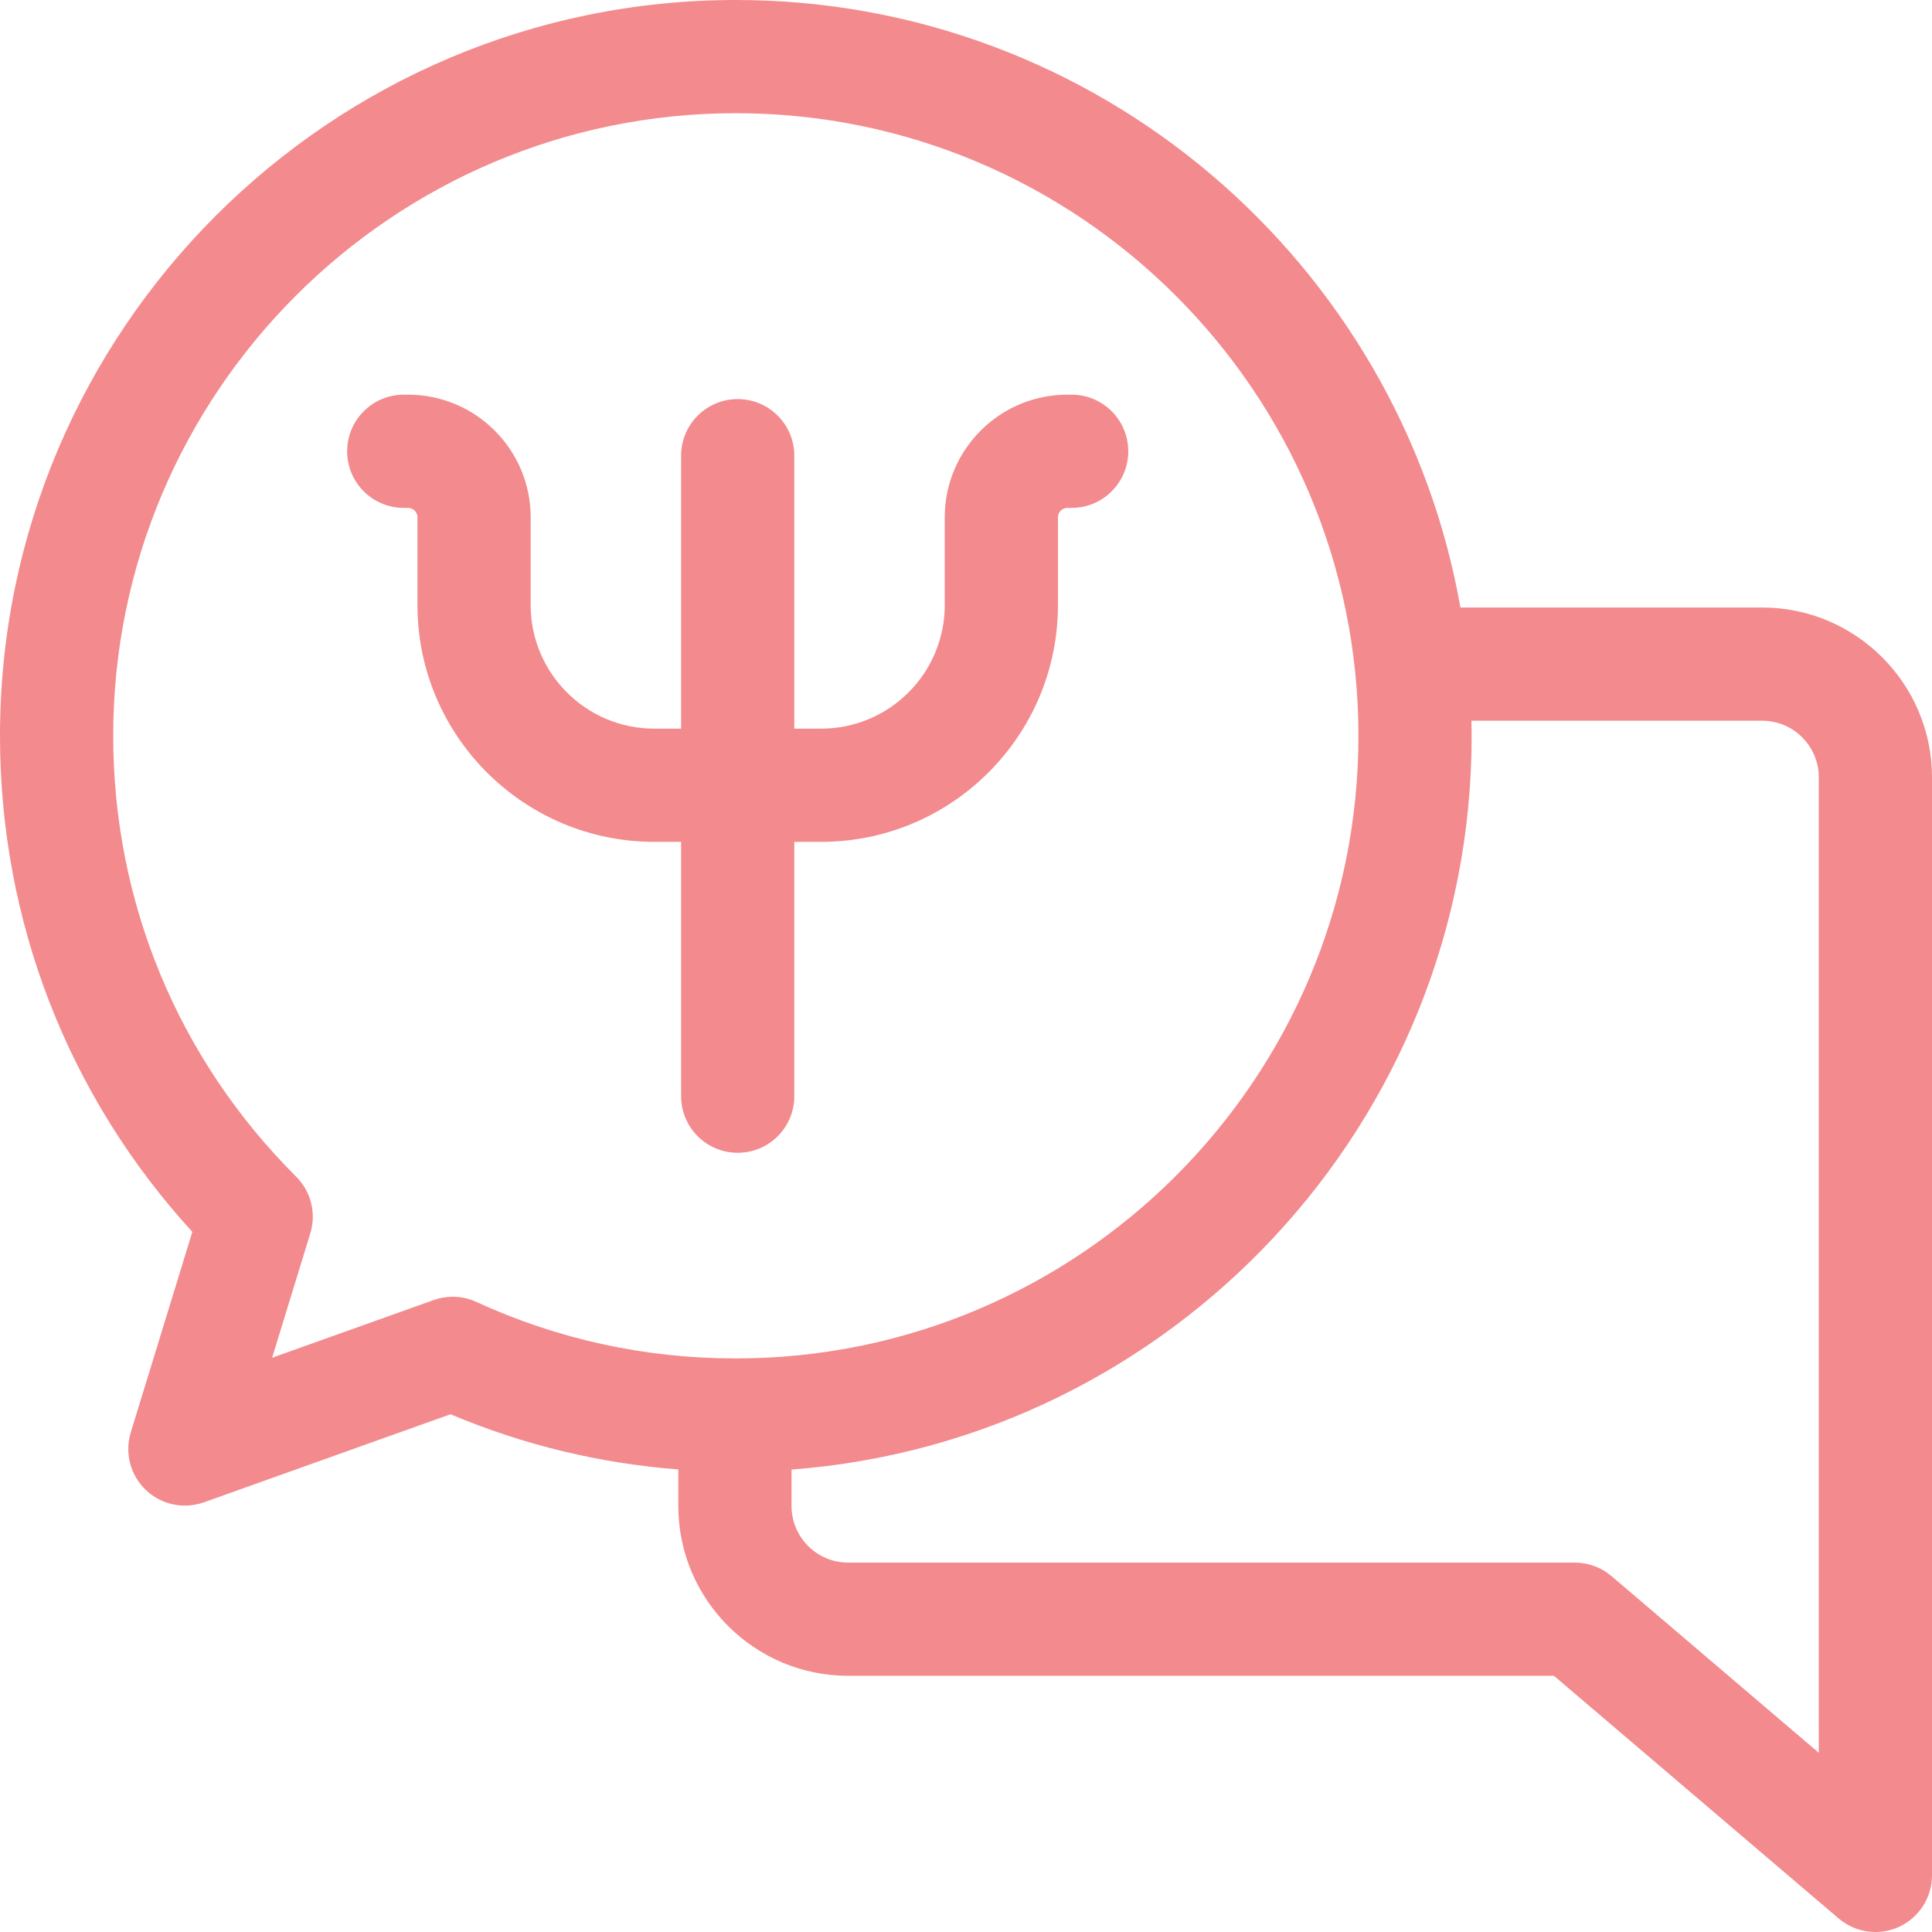 <?xml version="1.0" encoding="UTF-8"?> <svg xmlns="http://www.w3.org/2000/svg" width="512" height="512" viewBox="0 0 512 512" fill="none"> <path d="M467 161H387.027C370.895 69.629 290.928 0 195 0C87.477 0 0 87.477 0 195C0 244.121 18.033 290.453 50.971 326.459L34.66 379.599C32.995 385.024 34.534 390.923 38.636 394.844C41.474 397.557 45.203 399.001 49.002 399.001C50.693 399.001 52.398 398.714 54.044 398.126L119.391 374.788C138.673 382.919 158.902 387.813 179.76 389.413V399.106C179.76 423.919 199.947 444.106 224.76 444.106H411.812L487.269 508.417C490.038 510.776 493.501 512.001 497.002 512.001C499.132 512.001 501.277 511.547 503.286 510.62C508.599 508.167 512 502.85 512 497V206C512 181.187 491.813 161 467 161V161ZM119.969 343.654C118.265 343.654 116.558 343.944 114.924 344.528L72.113 359.818L82.232 326.849C83.863 321.534 82.421 315.753 78.484 311.827C47.219 280.643 30 239.153 30 195C30 104.019 104.019 30 195 30C285.981 30 360 104.019 360 195C360 285.981 285.981 360 195 360C171.007 360 147.869 354.961 126.229 345.022C124.247 344.112 122.111 343.654 119.969 343.654V343.654ZM482 464.507L427.068 417.69C424.354 415.377 420.904 414.106 417.338 414.106H224.761C216.49 414.106 209.761 407.377 209.761 399.106V389.445C310.416 381.875 390 297.558 390 195C390 193.663 389.976 192.331 389.949 191H467C475.271 191 482 197.729 482 206V464.507Z" fill="#F38A8D"></path> <path d="M210.5 290.5V223.098H217.625C252.222 223.098 280.369 194.952 280.369 160.354V137.067C280.369 135.728 281.5 134.596 282.839 134.596H284C292.284 134.596 299 127.88 299 119.596C299 111.312 292.284 104.596 284 104.596H282.84C264.936 104.596 250.37 119.162 250.37 137.067V160.354C250.37 178.409 235.681 193.098 217.626 193.098H210.5V120.762C210.5 112.478 203.784 105.762 195.5 105.762C187.216 105.762 180.5 112.478 180.5 120.762V193.098H173.375C155.32 193.098 140.632 178.41 140.632 160.354V137.067C140.632 119.163 126.066 104.596 108.161 104.596H107C98.716 104.596 92 111.312 92 119.596C92 127.88 98.716 134.596 107 134.596H108.161C109.5 134.596 110.632 135.727 110.632 137.067V160.354C110.632 194.951 138.778 223.098 173.375 223.098H180.5V290.5C180.5 298.784 187.216 305.5 195.5 305.5C203.784 305.5 210.5 298.785 210.5 290.5V290.5Z" fill="#F38A8D"></path> </svg> 